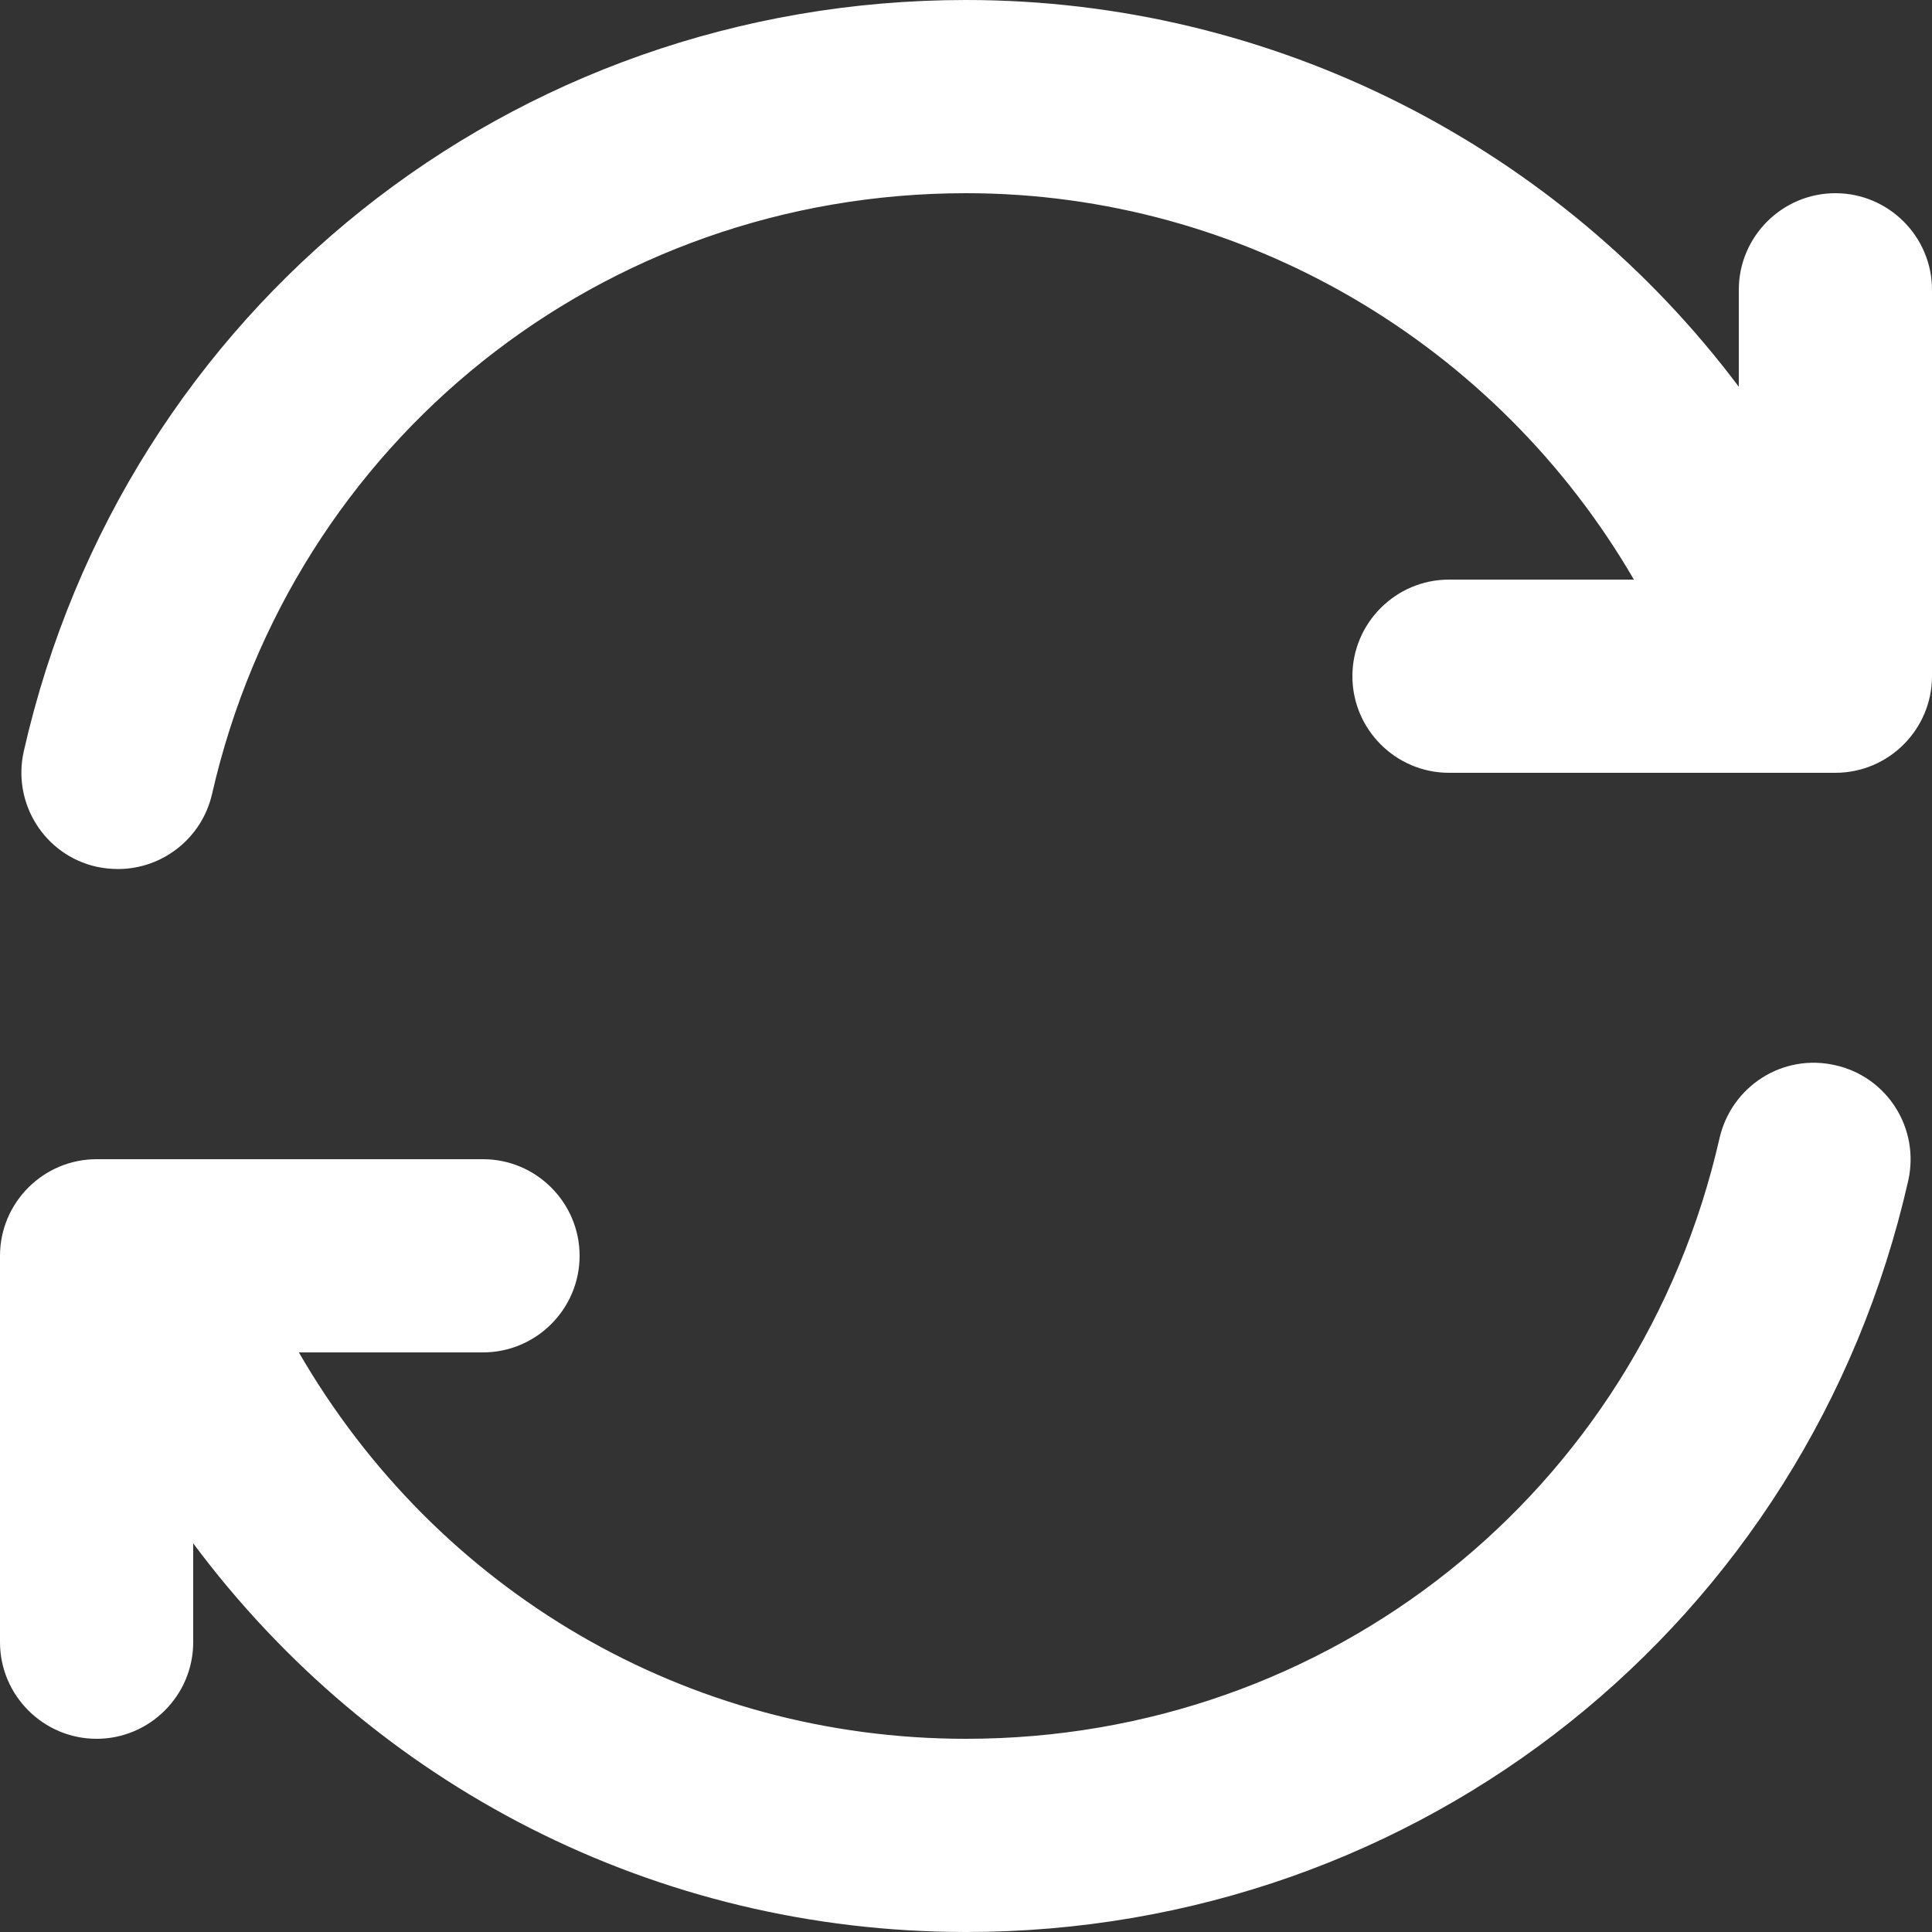 <?xml version="1.0" encoding="utf-8"?>
<!-- Generator: Adobe Illustrator 24.2.1, SVG Export Plug-In . SVG Version: 6.00 Build 0)  -->
<svg version="1.1" id="Layer_2_1_" xmlns="http://www.w3.org/2000/svg" xmlns:xlink="http://www.w3.org/1999/xlink" x="0px" y="0px"
	 viewBox="0 0 512 512" style="enable-background:new 0 0 512 512;" xml:space="preserve">
<rect x="0" y="0" width="512" height="512" fill="#333333" stroke="none"/>
<style type="text/css">
	.st0{fill:#FFFFFF;}
</style>
<g>
	<path class="st0" d="M486.4,51.2c-14.1,0-25.6,11.5-25.6,25.6v25.7C413.3,39.2,337.9,0,256,0C135.6,0,32.9,81.9,6.3,199.1
		c-3.1,13.8,5.5,27.5,19.3,30.6c1.9,0.4,3.8,0.6,5.7,0.6c11.7,0,22.2-8.1,24.9-19.9C77.6,116.7,159.7,51.2,256,51.2
		c73.8,0,140.8,40.1,177,102.4h-49c-14.1,0-25.6,11.5-25.6,25.6c0,14.1,11.5,25.6,25.6,25.6h102.4c14.1,0,25.6-11.5,25.6-25.6V76.8
		C512,62.7,500.5,51.2,486.4,51.2z"/>
	<path class="st0" d="M25.6,460.8c14.1,0,25.6-11.5,25.6-25.6V409C99,473.2,173.8,512,256,512c120.4,0,223.1-81.9,249.7-199.1
		c3.1-13.8-5.5-27.5-19.3-30.6c-13.9-3.2-27.5,5.5-30.7,19.3C434.4,395.3,352.3,460.8,256,460.8c-73.9,0-140.2-39.1-176.8-102.4H128
		c14.1,0,25.6-11.5,25.6-25.6c0-14.1-11.5-25.6-25.6-25.6H25.6C11.5,307.2,0,318.7,0,332.8v102.4C0,449.3,11.5,460.8,25.6,460.8
		L25.6,460.8z"/>
</g>
</svg>
